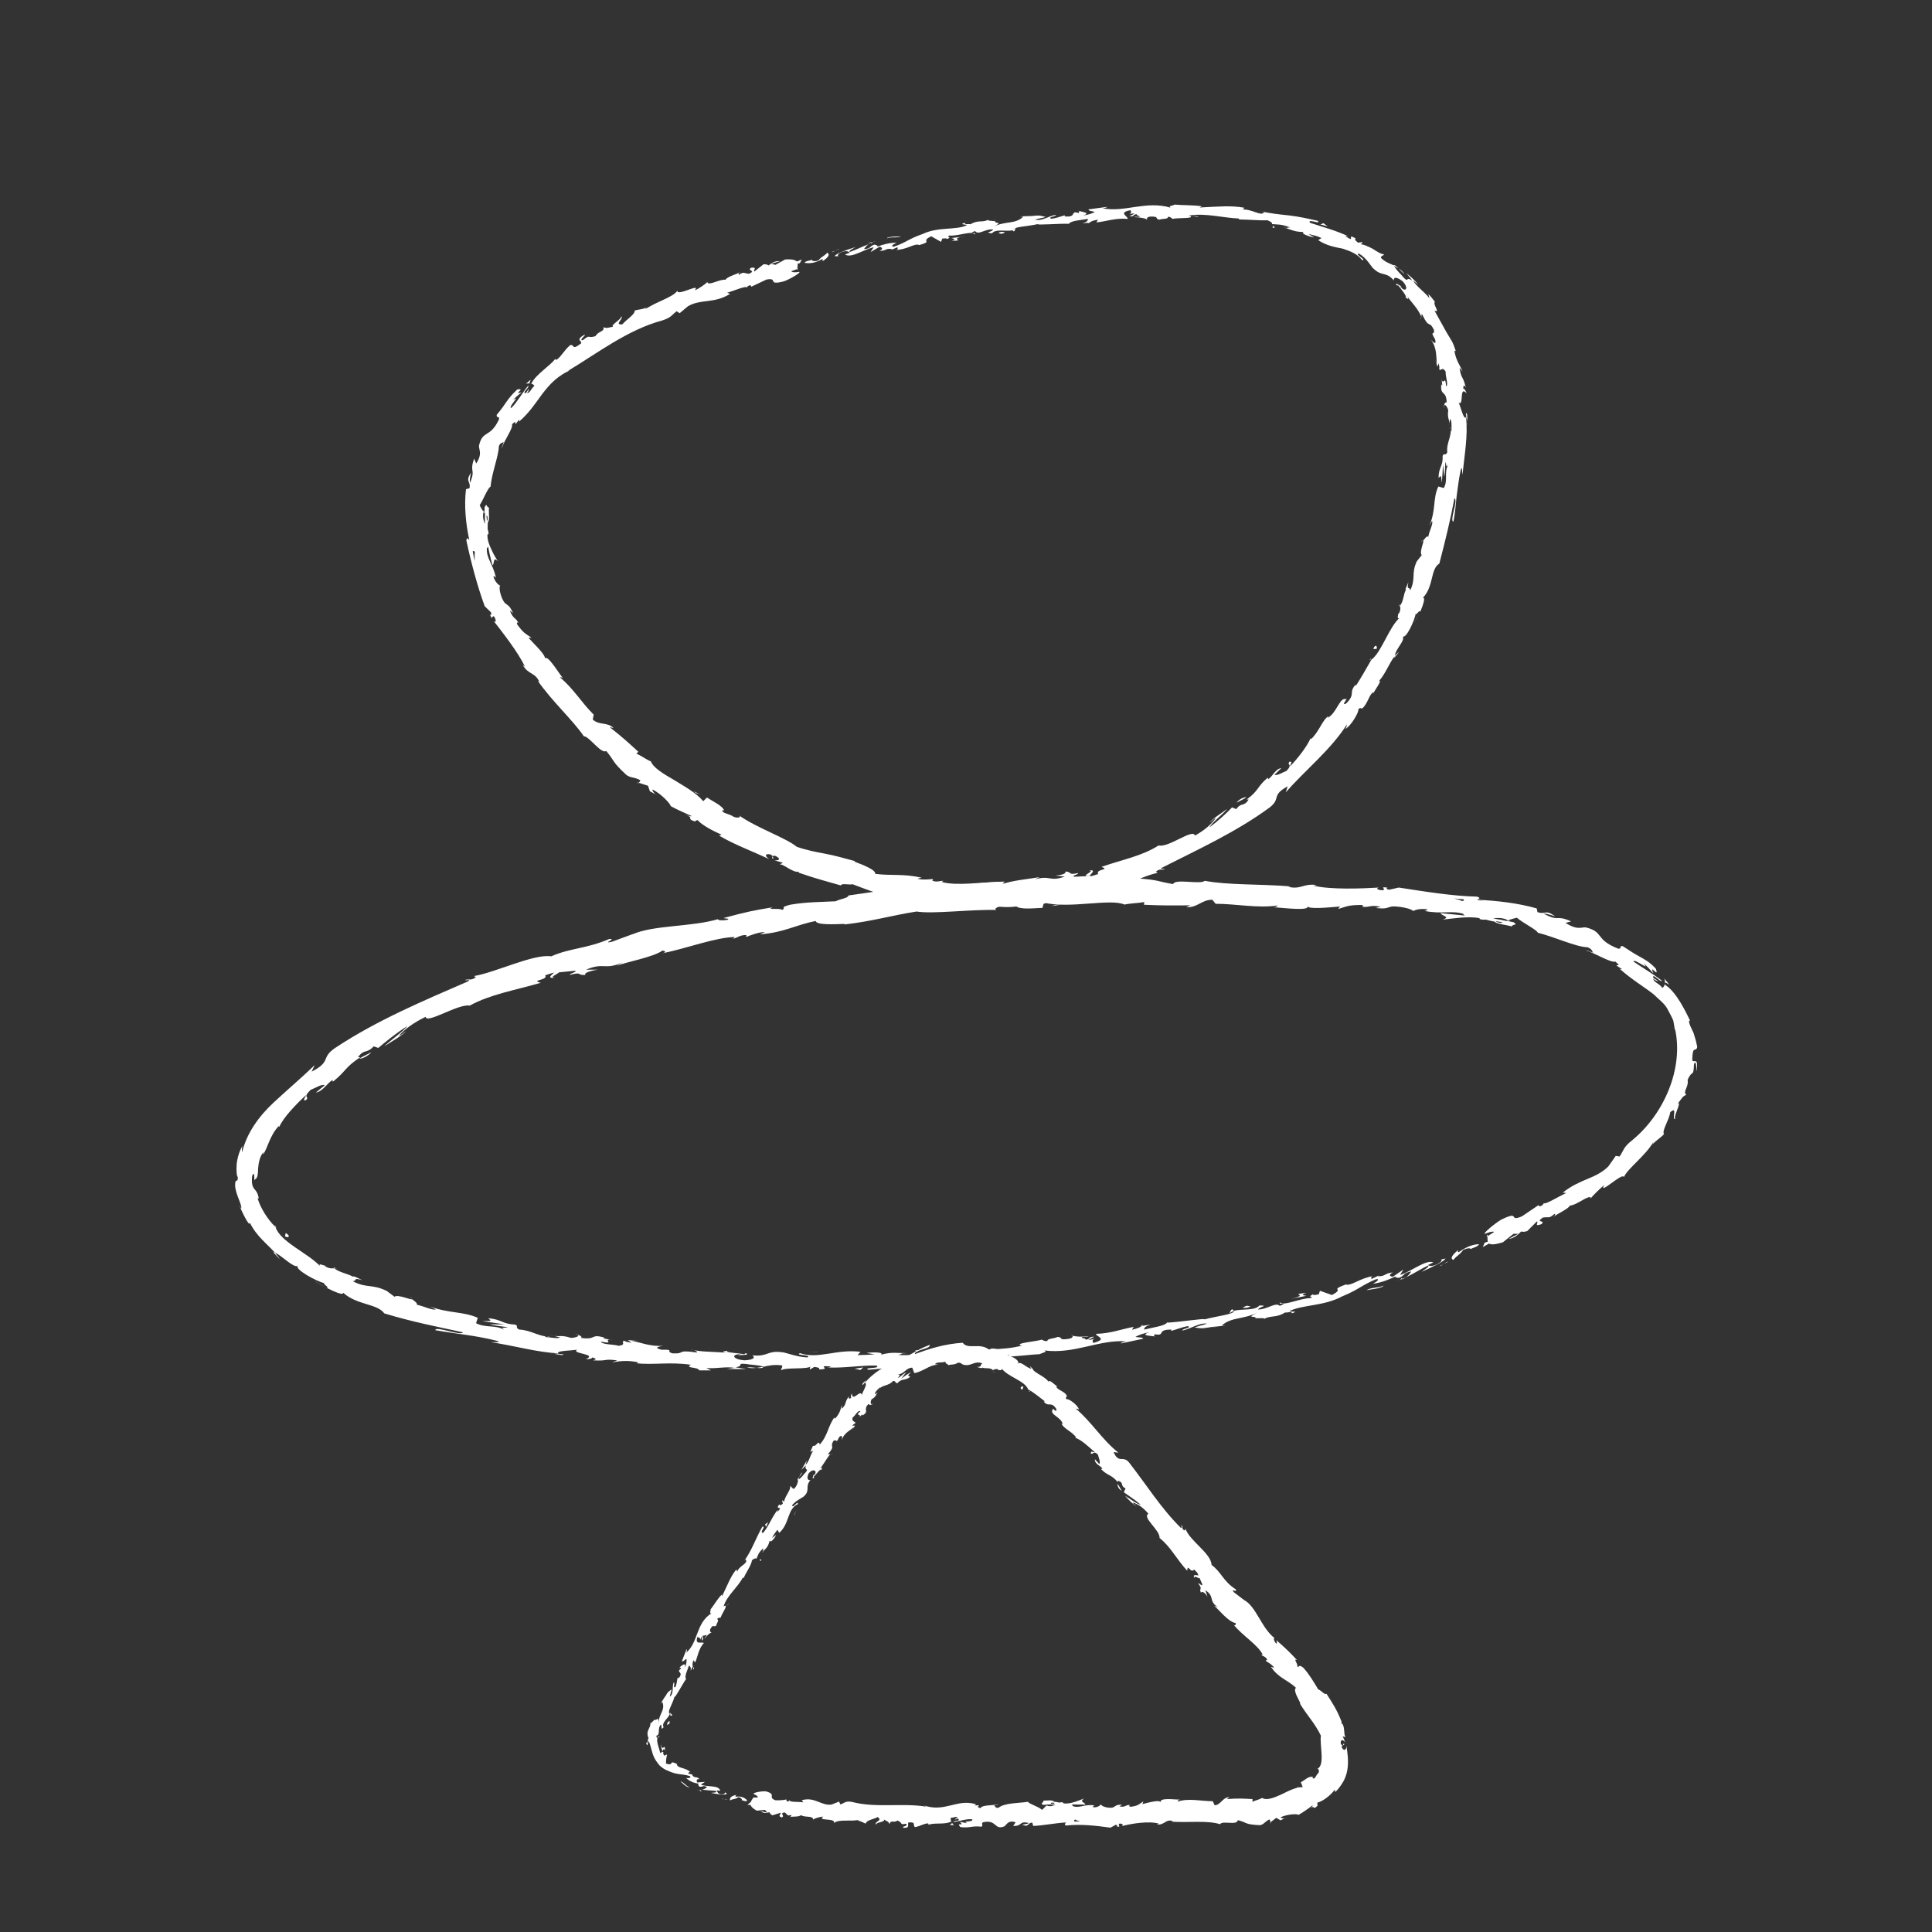 <?xml version="1.0" encoding="UTF-8"?><svg id="WHITE" xmlns="http://www.w3.org/2000/svg" viewBox="0 0 100 100"><rect x="0" y="0" width="100" height="100" fill="#333333" stroke="none"/><defs><style>.cls-1{fill:#fff;stroke-width:0px;}</style></defs><path class="cls-1" d="m38.9,93.44c.06-.03.06-.13-.07-.15l-.14.13h.21Z"/><path class="cls-1" d="m38.12,92.9c-.17.03-.39.12-.33.29.2-.11.22-.03.43-.17.14.02.21.12.17.17.06-.03.19.09.29.01-.13-.17-.35-.24-.6-.2-.04-.05.02-.08.04-.1Z"/><path class="cls-1" d="m37.6,83.13l-.06.06s.04-.04.06-.06Z"/><path class="cls-1" d="m42.17,76.32c-.03.05-.03.09-.02.1.02-.05.04-.1.02-.1Z"/><path class="cls-1" d="m43.08,75.26s-.04.04-.05.06c.03-.02.05-.04.05-.06Z"/><path class="cls-1" d="m37.6,83.13l.16-.16s-.1.07-.16.16Z"/><path class="cls-1" d="m36.23,92.71s.09.01.13,0c-.04,0-.08-.02-.11-.03l-.02.02Z"/><path class="cls-1" d="m35.91,86.29l-.03.06s.02.05.04.08v-.14Z"/><path class="cls-1" d="m34.79,88.81c.03-.05-.09-.13-.13-.18.04.06.04.11.03.16.02.01.06.02.1.01Z"/><path class="cls-1" d="m35.87,91.94h.08s-.05,0-.08,0Z"/><path class="cls-1" d="m36.86,84.58s.04,0,.06,0c-.02,0-.03,0-.06,0Z"/><path class="cls-1" d="m42.13,94.27s0-.02,0-.02c-.02.01-.02.02,0,.02Z"/><path class="cls-1" d="m39.01,93.09h.05s.02-.04.03-.07l-.08.07Z"/><path class="cls-1" d="m44.69,73.36s0,0,0,0c-.03.06,0,.03,0,0Z"/><path class="cls-1" d="m61.83,81.7c-.08-.28.41.22.25-.17-.02.06-.41-.13-.25.17Z"/><path class="cls-1" d="m36.17,92.67l-.11-.04s.08.04.11.04Z"/><path class="cls-1" d="m62.08,81.53h0s-.02-.04-.02-.04c0,.02.01.03.02.04Z"/><path class="cls-1" d="m49.27,70.82s-.03-.04-.06-.06c0,.01.02.03.06.06Z"/><path class="cls-1" d="m45.51,72.15s.06-.04.09-.05c-.04.01-.07.04-.09.05Z"/><path class="cls-1" d="m51.35,70.97s.06.06.14.07l-.02-.02s-.07,0-.12-.04Z"/><polygon class="cls-1" points="53.32 72.06 53.3 72.01 53.24 71.98 53.32 72.06"/><path class="cls-1" d="m49.38,94.47c-.05-.04-.08-.08-.11-.13.04.1-.32.13.11.13Z"/><path class="cls-1" d="m36.26,92.64s-.05.04-.09.03l.08.02s.02-.03.01-.05Z"/><path class="cls-1" d="m51.83,69.96l.37.18c-.1-.06-.24-.12-.37-.18Z"/><path class="cls-1" d="m66.6,94.08l-.08.04s.07-.02.08-.04Z"/><path class="cls-1" d="m53.29,70.69c.04.08.08.15.14.21.02,0,.04,0,.06,0-.06-.07-.12-.14-.2-.2Z"/><path class="cls-1" d="m49.27,94.34h0s0,0,0,0Z"/><path class="cls-1" d="m46.77,94.61c.36.01.18-.18.25-.28.43-.04.2.14.34.24.27-.04.48-.2.68-.19.01.03.05.04,0,.08.29-.14.84,0,1.18-.17.02.02.04.03.04.05-.05-.09-.06-.19-.05-.25.16,0,.3-.11.36.01-.1,0-.11.04-.15.08l.17-.05c.15.18-.23.06-.23.18.33-.05.72-.19.97-.14.05.17-.59.05-.26.2l-.39-.07c.3.27-.24-.02.03.27.52.06.58-.08,1.09-.02.12-.09-.04-.14.08-.23.73-.16.57.43,1.11.21.14-.11.19-.33.58-.21l-.13.19c.5.02.29-.28.81-.15-.09.08-.39.06-.32.09.34.15.24-.11.5-.11l.05.17c.53-.02,1.12-.15,1.7-.18-.03.05-.13.1,0,.16.74-.09,1.58.01,2.3.11l.27-.15c.06,0,.12.07.05.09.28.05.01-.09.15-.15.16-.01.21.08.11.13.49-.13,1.4-.28,1.92-.13l-.1.04c.4.06.45-.3.83-.17l-.07.03c.88.06,1.84-.08,2.51.13.13-.21.87.09.92-.21.51.13.32.22,1.13.26.21-.01.29-.22.52-.3l.04.15c.1-.08.2-.15.3-.23l.22.13.22-.11c-.09.02-.21,0-.21-.05.33-.16.87-.19.92-.12.26-.15.5-.32.73-.5.01.06-.11.15-.19.24.34-.37.16.11.47-.25-.07,0-.02-.09-.03-.13.23-.04.66-.34.9-.67l.02.13c.13-.13.26-.28.37-.47.12-.17.23-.47.26-.69.07-.46.01-.85-.05-1.23,0,.28-.2.24-.25.03l.15-.12c-.12-.12-.02.23-.19-.02-.04-.26.14-.22.23-.07l-.13-.32s.09.04.15.04c-.13-.11,0-.61-.24-.74l.04-.03c-.27-.69-.47-.96-.79-1.47-.12.06-.23-.15-.43-.23-.24-.39-.44-.75-.77-1.12-.28-.21-.16,0-.32-.06.08-.1-.25-.46,0-.33-.4-.42-.51-.54-1.07-1.03.01.09.05.18-.01.17-.1-.09-.16-.26-.1-.29l.03.02c-.69-.5-.97-1.67-1.61-1.99l.03.02-.55-.42c-.19-.25.2.08.1-.15-.65-.41-.74-.89-1.25-1.26-.02-.6-1.12-1.23-1.35-1.87l-.04.09c-.17-.07-.09-.18-.16-.29-.04.06.06.19-.05.14-.99-.97-1.78-2.23-2.66-3.36-.32-.41-.54.08-.81-.55l.25.03c-.84-.66-1.41-1.62-2.21-2.28.07.02.11-.01.17.06-.04-.24-.57-.61-.64-.54-.11-.13.04-.09,0-.2-.1-.22-.51-.29-.53-.46,0-.03.07.01.11.03-.15-.06-.52-.47-.5-.27-.26-.33-.66-.41-.87-.68-.25,0-.57-.42-.73-.27.07-.09-.07-.23-.26-.33-.2-.09-.45-.16-.59-.16.11-.03-.19-.15-.06-.2-.28-.11-.58-.13-.55,0-.48-.44-1.13,0-1.4-.39-.93.06-1.74.31-2.47.59-.05-.23.84-.26.76-.48-.75.28-1.08.6-1.76.9-.18.07.05-.14.09-.21-.62.44-1.27.74-1.68,1.28-.01-.02.03-.08.06-.14-.09.09-.25.18-.17.25l.08-.11c.25-.02-.17.57-.13.64-.06-.37-.49.4-.52-.1-.04.08-.08.19-.02.22-.1.08-.16.08-.13-.07-.27.38-.08.33-.35.64-.04-.03,0-.11-.02-.18-.06.22-.11.45-.35.7-.01-.03-.07-.03,0-.11-.37.48-.36.97-.79,1.45-.07-.28-.18.14-.35.06l-.14.32.15-.06c-.17.25-.2.55-.39.73l.06-.23-.28.49.23-.23c-.09.31.21.11-.05.41.03-.08-.17.25-.34.32h0c-.03.16-.06.32-.22.48-.08.02-.15-.15-.2-.14.05.21-.35.61-.31.86,0-.07-.08-.13-.11-.12l.04.17c-.11.09-.14.1-.19.04-.25.34.27.02-.09.38.01-.04-.01-.03.02-.11-.32.39-.46.85-.76,1.2-.23.01.18-.36-.04-.32-.33.57-.56,1.27-.95,1.78l.08-.09c.18.22-.37.33-.44.67.03-.08-.07-.17-.05-.13-.28.34-.44.78-.73,1.38v-.1c-.21.18-.41.55-.59.77.01.1-.08.23.05.2-.82.51-.68,1.51-1.31,2.04.04-.08.05-.22.01-.16l-.24.61c.13,0,.1-.05.24-.13.02.1,0,.29-.08.44.06-.3-.17-.08-.28,0,.04,0,.06.05.09.06-.33.22.18.15-.14.51l-.04-.05c-.05.17-.04.35-.13.51-.15.02.02-.19-.08-.25-.1.24.02.58-.2.74.01-.12.08-.26.09-.38-.25.17-.23.22-.33.38v-.02s-.24.38-.24.38l.09-.09c.18.44-.21.64-.19,1.13-.02-.48-.08-.12-.21-.21-.09.07-.2.23-.22.17.04.28-.27.38-.09.79-.06.02,0,.28-.13.23.11.35.06-.1.14-.07.12.25.14.54.28.84.07.14.17.28.28.41.12.11.26.21.42.27.52.24.68.14,1.15.28.11.14-.2.1-.2.1.21.18.4.26.66.29-.06.02-.03.07.02.15.19.06.19-.11.41.04-.06.04-.15.1-.26.12.24.04.49.04.74.07.04.1-.18.08-.28.1.28.05.71.15.83.04l-.15-.1c.1.02.02.13-.06.13-.26.03-.31-.15-.31-.2l.17.02c-.08-.32-.68-.17-1-.32l.21-.14-.4.03c-.05-.08-.05-.2.12-.17-.19-.19-.23-.01-.38-.21-.01-.03,0-.03.02-.03l-.24-.05c.06-.02.03-.15.15-.06-.32-.29-.68-.19-.73-.42h.04c-.52-.27-.13.12-.6-.04,0-.16.02-.32.06-.47l-.15.06s-.1-.15-.03-.16c-.19-.13-.04.07-.18.01-.06-.29-.3-.77-.03-.83-.11-.11-.11.27-.17-.05.24-.05.03-.36.24-.58.08.14-.04.32.14.14-.14-.24.27-.47.32-.7-.16-.08.14-.49.24-.87.05.05.39-.63.6-.92l.02.02c-.14-.14.05-.46.13-.72.09.06.11.12.09.27l.11-.23c-.03-.08-.02-.16.03-.32l.09.12c.14-.3.16-.68.45-1.01-.1-.08-.48.13-.33-.31.07.02.18.06.15.18.01-.04.02-.15.08-.21v.22c.15-.15-.02-.14.06-.27.08.05.12-.07.18,0-.01.04-.1.1-.1.17.1-.15.26-.3.36-.32-.06-.02-.11-.07-.06-.19.17-.29.16-.04.31-.18-.01-.1.17-.25.04-.33.06-.08.12-.06.18-.07.04-.18.43-.7.19-.61l-.03.03v-.03s0,0,0,0h0c.19-.56.73-.96.99-1.47l.04.03c.14-.32.39-.65.43-.91.06-.08.21-.15.23-.08.11-.24.08-.29.36-.56-.07.27.11-.03-.09.26.22-.26.33-.28.42-.66.04.17.27-.13.33-.28l-.21.15c.08-.16.18-.29.28-.42l.09.16c.55-.47.4-1.23.97-1.49,0-.22-.27.27-.3.06.19-.25.57-.4.63-.48.32-.31.02-.48.32-.82-.08.02-.24-.03-.1-.34.19-.25.42-.19.35,0-.04.07-.07.09-.09.07-.04.1-.09.23.03.16l-.03-.07c.14-.1.37-.47.4-.33.09-.23-.02-.14-.15,0,.29-.29.35-.53.63-.85-.06.04-.15.05-.12,0,.4-.47.06-.29.26-.66.2-.15.13.19.3-.2.19-.18.16.04.14.16.11-.4.47-.52.61-.68l-.08.18c.05-.11.1-.18.16-.26h-.16c.09-.06.14-.14.18-.11.01-.14-.21-.05-.15-.31.14-.08.26-.39.41-.33-.36.32.15.07-.1.38.04-.07.1-.14.19-.21.02,0,.01.03,0,.06.41-.23,0-.28.33-.61.02.1.2.05.24-.02-.14.12-.17-.05-.09-.21.27-.15.21-.26.33-.36l-.16.1c0-.1.1-.21.26-.36.06.04-.13.15-.05.13.1-.26.52-.19.73-.46.16-.02.1.13.23.11.25-.27.38-.1.67-.33-.15-.07-.16-.03.04-.24-.18.1-.35.21-.52.35.09-.11.17-.24.27-.34-.18.08-.32.26-.43.29.12-.18.12-.15-.01-.19.31.02.42-.34.75-.34l.1.28c.22-.03.39-.13.58-.22.19-.1.4-.22.69-.21l-.19-.03c.06-.13.35-.06.53-.13,0,.1.11.12.19.19-.01-.07.41.01.47-.19.08.04.17.09.25.15.44.13.57-.23,1.01-.06-.16.07.02.19-.29.18.14.04.26.1.29.03.06.08.44-.02.54.14.07-.02.13-.1.29-.03,0,.03-.02.04-.02.04.02-.04.28.04.18-.11.31.45,1.2.63,1.38,1.1.3.15.61.43.86.61-.03,0-.03.04-.07,0,.26.34.39-.03.66.39.06.29-.24-.13-.18.03-.19.28.44.38.52.77l-.07-.05c.09.27.5.39.76.72,0,0-.03,0-.04.03.31.1.71.48,1.01.75-.18-.01-.17-.09-.22.05.13.12.12-.18.38.07.02.13.15.37.07.49l-.23-.25c-.02.25.29.33.39.48l-.07.03c.36.37.51.25.87.68v-.08c.35.1.09.26.4.4l-.09.2c.17.12.61.41.88.65-.25-.06-.58-.33-.82-.47.13.15.46.5.6.52-.07-.05-.17-.09-.2-.17.28.08.55.27.81.58-.34.2.61.84.58,1.26.57.44.87,1.09,1.43,1.69.03-.41.16.17.36-.06.14.13.19.19.18.21l.24.55c.02.16-.17-.09-.21-.04.26.33.02.22.14.48.05-.11.22,0,.34.21l-.11-.34c.51.33.14.55.65.88l-.2-.08c.24.19.73.84,1.12.9,0,.06,0,.17-.11.08.45.57,1.26,1.04,1.51,1.56h-.09c.11.09.26.09.32.27-.03.01-.09,0-.06.06.07.04.34.19.42.35l-.17-.06c.39.59.87.68,1.3,1.09-.17.14.15.6.23.81h-.03c.37.62.78,1.02,1.09,1.67-.08.46.24,1.55-.2,1.72.08-.04.13.11.07.21-.12.08-.19.41-.31.24l.04-.03c-.22-.08-.41.15-.64.27l.1.25c-.39,0-.77.22-1.15.4-.38.17-.74.3-.95.16-.15.09-.35.12-.5.2v-.14c-.41-.02-.73-.05-1.33,0l.13-.1c-.35,0-.44.41-.76.42l-.1-.21c-.61,0-1.23-.17-1.82.02,0-.03.03-.09.13-.1-.29,0-1.11-.13-1,.16,0-.19-.63-.01-.95.07l.05-.14c-.28.18-.28.23-.67.28-.09-.02-.08-.11.04-.08-.31-.07-.24.13-.61.06l.14-.09c-.31,0-.29.04-.46.14-.2.06-.6-.03-.64-.16-.04.08-.21.18-.4.15-.03-.05.04-.08.08-.09-.53-.09-.78.17-1.14.03,0-.05-.03-.07-.06-.08.42,0,.75,0,.72.02,0-.13-.34-.15-.07-.33-.27.1-.73.31-1.06.25-.02-.01-.03-.02-.04-.04h.03c-.08-.03-.14-.01-.21,0-.1-.02-.17-.04-.27-.04-.04-.11-.39-.06-.55-.06.01.14-.21.12,0,.23-.03-.01.03-.02.14-.02.03,0,.05,0,.07-.01h-.01c.11,0,.25,0,.42,0-.13.07-.27.13-.46.05-.09.09-.18.18-.23.23-.23-.2-.67-.3-.73-.42-.51.08-1.21.05-1.53.31-.15.03-.17-.08-.22-.12.08-.03.18-.02.23-.06-.29.07-.86.02-.94.2-.37-.09.21-.17-.3-.14l.07-.06c-.99-.31-1.62.45-2.72.05.08.03.11.04.13.07-1.25-.2-2.59.08-3.82-.24-.35-.07-.39.05-.61.13l-.07-.15-.38.15c-.53.09-.88-.42-1.55-.22l.08.11c-.23-.04-.75,0-.7-.11-.03.02-.09.1-.17.04v-.08c-.2.04-.39.05-.58.04-.42-.16.1-.3-.49-.46-.22-.02-.7.07-.63.14.09.03.23.11.21.18h-.23c-.1.2-.36.38.18.68l.43-.04.11.14-.34-.08c.17.15.31.09.46.06.02.07.07.12.15.16l.42-.13c.04.1-.19.16.07.24.18-.09-.15-.22.14-.26.18.12.12.2.34.13.03.06-.02.1-.11.12.2-.06.51,0,.62-.11.18.14.65.01.62.23.06-.05.35-.15.53-.15-.34.24.66.05.56.33.25-.22.87-.06,1.3-.17-.02.02-.07.05-.11.04.24.03.3.11.45.16.04-.19.41-.22.62-.34.28.2-.19.22-.1.41,0-.16.51-.14.42-.28.22.13.19.06.3.23.05-.24.21-.03.4-.18.32.13.08.23.43.17.17.08-.15.16-.15.16Zm8.44-.33h0c-.07,0-.13,0-.17.01.04,0,.09,0,.17-.01Zm.71,0c-.09,0-.19,0-.31,0-.03-.05,0-.1.07-.1-.04.03.13.06.23.1Zm-1.5-.97c.11-.02.15,0,.16.04-.05,0-.11.01-.2.02v.02s0-.05.03-.07Z"/><path class="cls-1" d="m54.21,93.49s-.03,0-.05.01c.02.01.05.02.07.03l.04-.04h-.06Z"/><path class="cls-1" d="m37.53,83.2h.01s-.02,0-.03,0c.01,0,.02,0,.02,0Z"/><polygon class="cls-1" points="65.79 94.36 65.78 94.33 65.72 94.37 65.79 94.36"/><path class="cls-1" d="m35.18,86.35s-.03,0-.05.03c0,0,.03-.01.05-.03Z"/><path class="cls-1" d="m34.44,87.87l-.14.2c.07-.08.11-.15.14-.2Z"/><path class="cls-1" d="m33.85,89.02s.03.04.04.05h0s-.05-.05-.05-.05Z"/><path class="cls-1" d="m44.83,71.49s.03-.03.03-.04c.07-.1.02-.04-.03.04Z"/><path class="cls-1" d="m41.32,76.64c.01-.07.03-.14.05-.2-.07.09-.12.15-.05.2Z"/><polygon class="cls-1" points="51.79 69.94 51.78 69.95 51.83 69.96 51.79 69.94"/><path class="cls-1" d="m41.53,76.2c-.08.08-.13.16-.16.24.06-.07.13-.15.16-.24Z"/><path class="cls-1" d="m37.35,93.11l.06.02s0-.02.01-.02h-.07Z"/><path class="cls-1" d="m37.42,93.11h.07s-.06-.01-.07,0Z"/><path class="cls-1" d="m37.64,93.12h-.15s.11.03.15,0Z"/><path class="cls-1" d="m35.72,92.44l-.04.04s.03-.02.04-.04Z"/><path class="cls-1" d="m35.22,92.21c.11.08.24.25.42.3l.03-.03c-.11.03-.31-.28-.46-.27Z"/><path class="cls-1" d="m34.21,90.29c0,.12.03.24.09.36.02-.09.05-.18.13-.05-.03-.45-.12.15-.22-.31Z"/><path class="cls-1" d="m34.55,89.17c-.07.22.07.03.1.05.02-.16.02-.19-.1-.05Z"/><path class="cls-1" d="m39.29,80.71l.09.09c.08-.16-.04-.03-.09-.09Z"/><polygon class="cls-1" points="39.76 78.79 39.6 78.9 39.65 79.03 39.76 78.79"/><polygon class="cls-1" points="41.12 78.37 41.1 78.45 41.22 78.17 41.12 78.37"/><path class="cls-1" d="m52.92,71.93l.05-.16c-.11-.04-.23.09-.05.16Z"/><path class="cls-1" d="m57.84,76.82c0,.11.08.29.22.33-.1-.13-.15-.29-.22-.33Z"/><path class="cls-1" d="m67.15,92.57l.09-.11c-.06.05-.13.1-.19.15l.11-.04Z"/><path class="cls-1" d="m77.08,64.36c.06-.07-.02-.14-.24-.03l-.09.22.33-.19Z"/><path class="cls-1" d="m75.48,64.7c-.23.18-.48.44-.25.51.2-.25.29-.22.5-.51.22-.11.41-.11.39-.04.06-.07.36-.11.44-.26-.34,0-.7.16-1.05.41-.1,0-.03-.07-.03-.11Z"/><path class="cls-1" d="m52.67,69.64h.15s-.09,0-.15,0Z"/><path class="cls-1" d="m38.22,70.17c.11,0,.16-.01.16-.03-.1,0-.19.01-.16.03Z"/><path class="cls-1" d="m35.77,69.86c.05,0,.1.01.14.02-.05-.02-.11-.03-.14-.02Z"/><path class="cls-1" d="m52.67,69.64h-.39s.2,0,.39,0Z"/><path class="cls-1" d="m72.58,66.22c.07-.03.13-.07.19-.11l-.18.08v.03Z"/><path class="cls-1" d="m58.98,68.66l.12-.02s.06-.05.09-.08l-.2.1Z"/><path class="cls-1" d="m63.79,67.77c-.11.02-.12.16-.15.23.05-.07.12-.11.22-.14,0-.03-.02-.05-.07-.09Z"/><path class="cls-1" d="m71.35,66.03l.12-.06s-.09.04-.12.06Z"/><path class="cls-1" d="m55.51,69.13s-.03-.04-.05-.04c0,.02.02.03.05.04Z"/><path class="cls-1" d="m82.36,62.02s-.01-.01-.01-.02c-.02.03-.02.04.01.02Z"/><path class="cls-1" d="m76.94,64.02l.07-.04s0-.06-.02-.08l-.05.12Z"/><path class="cls-1" d="m31.31,69.25s.01,0,.02,0c.12,0,.05,0-.02,0Z"/><path class="cls-1" d="m28.73,50.6c-.49,0,.69-.37-.03-.31.08.04-.56.39.03.31Z"/><path class="cls-1" d="m72.45,66.24l-.19.07c.09-.03.15-.05.19-.07Z"/><path class="cls-1" d="m28.7,50.29h0s-.07,0-.07,0c.03,0,.05,0,.07,0Z"/><path class="cls-1" d="m21.23,67.12s.04.06.08.09c0-.02-.02-.04-.08-.09Z"/><path class="cls-1" d="m28.66,69.13l-.19-.05c.07.03.13.04.19.05Z"/><path class="cls-1" d="m17.51,65.73c-.09-.06-.11-.09-.24-.14,0,.01.02.02.03.04.05,0,.12.03.21.1Z"/><path class="cls-1" d="m14.22,63.41l.02.07s.06.06.09.09c-.04-.05-.07-.11-.11-.16Z"/><path class="cls-1" d="m86.13,50.64c.05.09.05.18.05.24.02-.12.49.38-.05-.24Z"/><path class="cls-1" d="m72.55,66.15s-.04.07-.1.1l.13-.05s0-.04-.03-.05Z"/><path class="cls-1" d="m16.84,66.63l-.59-.35c.16.11.38.23.59.35Z"/><path class="cls-1" d="m56.55,45.59l.15-.02c-.06,0-.11,0-.15.02Z"/><path class="cls-1" d="m14.48,65.18c-.07-.12-.16-.23-.25-.34-.03-.01-.06-.03-.09-.03l.34.37Z"/><path class="cls-1" d="m86.18,50.89h0s0,0,0,0Z"/><path class="cls-1" d="m87.82,55.41c.09-.73-.14-.37-.23-.53.02-.84.17-.38.26-.68-.05-.28-.12-.51-.19-.73-.09-.21-.2-.39-.24-.58.02-.04,0-.12.07-.04-.25-.51-.73-1.52-1.3-1.87-.02-.05-.02-.08-.02-.09,0,.14-.07.21-.13.24-.18-.25-.47-.3-.46-.47.13.12.18.1.27.13l-.27-.17c-.09-.31.36.24.45.15-.5-.39-1.11-.74-1.48-1,.01-.2.94.56.51.09.2.14.35.35.52.52-.25-.58.33.32.12-.25-.35-.37-.6-.48-.84-.62-.24-.13-.48-.28-.87-.54-.23-.02,0,.16-.24.13-1.22-.48-.71-.87-1.68-1.1-.28,0-.45.14-1.04-.23l.29-.08c-.83-.37-.58.05-1.42-.4.19-.02.69.19.57.12-.52-.36-.45-.05-.89-.2l-.04-.19c-.93-.27-2.03-.4-3.09-.45.06-.05.25-.08,0-.16-1.32-.03-2.79-.28-4.05-.47l-.49.11c-.11,0-.2-.08-.08-.1-.49-.09-.03.09-.27.13-.28-.01-.36-.11-.18-.14-.88.05-2.5.12-3.4-.1l.18-.03c-.71-.1-.82.25-1.48.09l.13-.02c-1.55-.13-3.27-.06-4.45-.29-.23.21-1.54-.13-1.64.17-.89-.15-.63-.2-1.88-.3-.33-.01-.5.18-.91.22v-.15s-.57.17-.57.17l-.3-.18-.39.05c.15,0,.33.06.31.11-.6.08-1.48-.07-1.49-.15-.48.05-.95.11-1.43.18.03-.06.27-.1.46-.14-.76.19-.14-.16-.84.02.1.03-.05.09-.06.13-.35-.08-1.15-.04-1.73.02l.11-.11c-1.06.02-2.23.2-3.42.27.43.02.35.21,0,.25l-.15-.15c-.22.12.37.04-.08.19-.44.02-.31-.16-.06-.23l-.53.11s.09-.08.12-.15c-.21.12-.95-.07-1.25.13l-.04-.05c-1.19.11-1.72.22-2.68.35,0,.14-.38.16-.66.3-.71.04-1.51.03-2.36.18-.59.16-.16.14-.41.27-.06-.12-.91.02-.48-.14-1.02.17-1.3.22-2.56.56.15.03.31.02.24.08-.23.06-.54.04-.52-.02l.06-.02c-1.41.43-3.39.31-4.48.8l.06-.03-1.14.42c-.55.11.3-.17-.12-.15-1.22.52-2.01.46-3.01.9-.9-.14-2.84.82-3.99,1.02l.09.06c-.24.19-.35.08-.56.14.05.05.33-.04.17.07-2.28.99-4.74,2.02-6.89,3.45-.78.53-.16.68-1.22,1.23l.16-.34c-.69.66-1.42,1.28-2.13,1.94-.74.69-1.39,1.56-1.63,2.58,0-.13-.04-.15.03-.34-.14.18-.27.58-.31.94-.03.36.01.67.06.67,0,.33-.09.08-.13.28-.08.48.34,1.09.31,1.34,0,.05-.08-.11-.11-.18.1.29.56,1.23.55.92.34.71.92,1.12,1.3,1.56.37.15.97.81,1.18.68-.17.17.95.8,1.39.9-.16,0,.3.24.11.24.45.23.88.4.85.25.72.65,1.77.56,2.13,1.07,1.44.44,2.79.7,4.07.98-.1.21-1.42-.35-1.43-.11,1.25.22,1.98.25,3.19.55.31.1-.2.06-.31.07,1.24.19,2.37.52,3.49.58,0,.02-.13.02-.24.02.22.03.5.12.49.02h-.22c-.32-.21.91-.17.96-.25-.41.24,1.08.22.44.51.15,0,.33-.02.31-.09.21.05.27.1.05.15.79.05.52-.09,1.23,0,0,.05-.15.05-.23.1.37-.05.74-.12,1.33,0-.04.03.03.07-.15.05,1.03.1,1.77-.08,2.89.08-.35.19.38.1.43.29h.61s-.24-.12-.24-.12c.53.04,1.01-.09,1.46-.01l-.4.06h1s-.56-.09-.56-.09c.54-.08-.05-.24.66-.16-.14.01.53.03.81.13h0c.26-.06.54-.12.93-.07.1.06-.08.21-.02.25.26-.16,1.25-.02,1.57-.2-.11.04-.11.14-.08.16l.22-.13c.25.04.28.05.24.13.74,0-.24-.23.64-.15-.07.01-.04.03-.18.05.89.04,1.7-.12,2.52-.1.25.18-.71.08-.43.22,1.17-.08,2.41-.34,3.54-.38h-.21c.14-.28.85.07,1.41-.11-.14.03-.17.16-.14.13.78-.03,1.58-.19,2.73-.41l-.14.08c.46.01,1.2-.1,1.69-.12.14-.08.42-.11.24-.19,1.56.2,2.85-.58,4.23-.47-.16.02-.37.12-.24.1l1.13-.24c-.11-.1-.16-.04-.41-.09.13-.09.44-.2.72-.24-.5.16.03.18.26.21-.04-.03.03-.08,0-.11.63.11.06-.25.89-.24l-.03.07c.3-.08.56-.2.89-.25.16.11-.31.12-.31.23.46-.09.86-.41,1.29-.36-.19.07-.47.13-.65.2.48.08.52.02.86-.02h-.03s.79-.08.79-.08h-.21c.5-.46,1.15-.3,1.87-.69-.7.37-.1.15-.12.31.21,0,.51-.02.44.04.33-.2.63-.04,1.09-.34.03.04.39-.09.34.05.46-.15-.13-.05-.11-.12.68-.34,1.75-.24,2.72-.76.86-.35.97-.56,1.76-.89.3-.02-.17.24-.17.24.46-.07.79-.2,1.19-.39-.07.07.03.07.17.08.33-.13.16-.25.63-.33-.06.08-.12.19-.27.3.38-.18.73-.41,1.12-.6.14.04-.2.21-.32.32.44-.2,1.15-.51,1.24-.69l-.31.07c.16-.07.13.07.01.14-.35.25-.58.17-.61.13l.28-.14c-.39-.16-1.13.47-1.72.65l.17-.28-.54.37c-.14,0-.27-.09,0-.22-.45.04-.35.19-.74.2-.05,0-.03-.02,0-.04l-.39.19c.07-.07-.11-.12.15-.17-.77.12-1.14.52-1.46.45l.06-.03c-1.01.37-.05.18-.78.57l-.62-.22-.06.18c-.11.03-.32.07-.3,0-.37.21.08.05-.12.2-.55,0-1.4.43-1.58.22-.16.16.51-.04-.02.18-.22-.21-.63.19-1.13.19.12-.17.58-.2.08-.21-.24.29-.93.16-1.32.28.02.18-.85.26-1.52.44.03-.07-1.29.14-1.93.17v-.03c-.08.2-.73.27-1.2.39,0-.11.08-.17.33-.26l-.44.07c-.1.07-.23.13-.52.2l.09-.15c-.59.1-1.17.34-1.95.36-.03.13.66.26-.14.47-.04-.06-.09-.18.12-.24-.07.02-.24.09-.38.08l.31-.16c-.36,0-.17.13-.45.15,0-.1-.22-.04-.19-.13.07-.02.25.01.35-.04-.32.03-.7.02-.84-.04.03.05.02.13-.21.17-.59.08-.22-.09-.57-.1-.14.09-.52.07-.52.21-.17.02-.21-.04-.29-.07-.3.1-1.44.18-1.07.3h.08s-.03,0-.05.01h0s0,0,0,0c-1,.27-2.11.14-3.11.29v-.05c-.6.12-1.34.14-1.76.28-.18.01-.43-.06-.35-.13-.46.07-.51.13-1.17.09.46-.11-.16-.06.47-.09-.6,0-.74-.08-1.37.08.21-.14-.46-.14-.74-.09l.42.07c-.32.03-.6.03-.88.04l.15-.17c-1.22-.16-2.2.4-3.13.07-.32.12.66.08.38.22-.56-.02-1.15-.27-1.32-.27-.77-.1-.72.25-1.53.16.1.06.2.23-.41.26-.56-.04-.68-.27-.33-.31.13,0,.2.02.19.04.18-.01.42-.03.2-.1l-.07.06c-.28-.07-1.05-.09-.86-.18-.43.04-.19.09.13.13-.72-.11-1.13-.04-1.86-.16.12.04.22.12.1.11-1.08-.15-.49.08-1.22.05-.41-.12.17-.2-.58-.19-.45-.11-.08-.17.1-.2-.68.05-1.25-.2-1.63-.26h.36c-.21,0-.39-.02-.56-.04l.19.14c-.21-.04-.38-.06-.37-.11-.22.06.14.21-.3.27-.27-.09-.85-.05-.92-.22.86.17-.07-.17.66-.09-.14,0-.32-.03-.52-.07-.03-.02.03-.03.09-.03-.81-.25-.4.12-1.26,0,.12-.07-.17-.19-.32-.19.35.05.14.17-.19.19-.54-.17-.6-.05-.89-.11l.32.09c-.13.07-.4,0-.79-.03-.02-.07.36.01.22-.04-.45.07-.93-.32-1.54-.34-.26-.12,0-.17-.22-.26-.68-.03-.68-.27-1.39-.33.17.16.21.14-.3.15l1.15.17h-.77c.34.09.74.1.94.16-.37.02-.33,0-.18.13-.43-.28-.96-.09-1.47-.35l.09-.28c-.77-.34-1.48-.22-2.49-.59l.32.15c-.17.07-.64-.17-.99-.24.06-.08-.13-.19-.25-.29,0,.08-.74-.27-.9-.12l-.4-.3c-.78-.38-1.03-.12-1.77-.51.27.01-.04-.21.5-.05-.25-.12-.47-.24-.5-.18-.12-.12-.75-.23-.93-.43-.12-.02-.21.05-.48-.1-.02-.03.02-.04.02-.04-.02.04-.46-.19-.28.04-.6-.67-2.08-1.27-2.32-2.04-.42-.4-.79-1.01-.93-1.5.04.02.05-.01.07.08-.08-.69-.43-.37-.35-1.22.18-.41.07.44.14.18.15-.06.16-.28.17-.57.02-.29.09-.64.28-.85-.02.04-.02.08-.03.13.25-.32.33-.96.82-1.48,0,0,0,.05.03.04.19-.46.86-1.16,1.38-1.64-.08.24-.2.26-.01.27.23-.22-.21-.1.25-.54.21-.08.6-.32.73-.24l-.46.38c.35-.05.59-.49.86-.65l.02.09c.71-.57.6-.73,1.42-1.27h-.12c.34-.46.43-.15.81-.56l.24.08c.27-.23.96-.8,1.51-1.13-.25.3-.86.73-1.2,1.04.3-.18,1.01-.61,1.13-.78-.11.08-.25.21-.38.25.3-.35.76-.68,1.39-.99.05.39,1.69-.69,2.28-.58,1.09-.59,2.29-.78,3.68-1.18-.58-.15.4-.12.23-.39.32-.11.44-.14.48-.13l1.03-.1c.26.02-.29.15-.24.21.71-.18.33.04.82,0-.12-.08.21-.21.63-.27h-.61c.96-.4.93.04,1.89-.37l-.3.17c.5-.2,1.91-.45,2.37-.79.1.01.24.07.01.14,1.24-.25,2.72-.82,3.73-.84l-.08.09c.23-.06.38-.21.69-.19,0,.03-.08.09.03.08.12-.05.6-.24.92-.24l-.25.12c1.24-.09,1.85-.49,2.88-.69.03.22,1.01.17,1.49.15v.03c1.42-.16,2.4-.46,3.73-.67.85.14,2.82-.12,4.16-.08-.21-.03.02-.17.26-.21.32.03.86-.19.82.01h-.11c.25.19.89.11,1.39.09l.07-.27c1.33.33,3.45-.23,4.17.1.32-.07.71-.07,1.03-.13l-.02.14c.88.04,1.32.04,2.41.03l-.22.1c.61.02.78-.39,1.35-.39l.17.21c1.07,0,2.15.24,3.21.09-.02.03-.05.09-.23.09.5.02,1.94.22,1.77-.07,0,.19,1.1.08,1.69.03l-.1.13c.5-.15.52-.2,1.2-.21.16.03.13.12-.08.07.53.11.43-.1,1.08.02l-.25.07c.55.05.51,0,.82-.08.35-.03,1.05.11,1.12.24.08-.07.39-.15.72-.09.04.05-.08.07-.14.08.92.18,1.39-.04,2.01.15,0,.05.05.07.1.09-.73-.07-1.32-.13-1.27-.13-.01.13.58.2.09.34.48-.05,1.32-.19,1.89-.08.03.01.05.03.07.05h-.06c.13.03.24.04.35.03.17.04.28.08.45.1.05.11.63.18.9.25.01-.14.37-.03.06-.23.04.02-.06,0-.24-.04-.04,0-.09-.02-.12-.01h.02c-.19-.04-.43-.09-.7-.13.23-.04.48-.05.78.09.16-.05.35-.11.45-.13.34.29,1.03.62,1.09.78.86.21,1.95.73,2.57.75.24.09.23.2.29.28-.14-.04-.3-.13-.39-.13.49.16,1.34.68,1.54.59.5.41-.37-.05.36.4l-.13-.02c.64.57,1.21.89,1.77,1.33.24.25.57.46.73.81.09.17.19.34.27.54.04.21.08.42.09.65-.01-.12-.02-.19,0-.22.45,2.03-.56,4.4-2.22,5.76-.48.38-.43.52-.65.84l-.2-.03-.38.54c-.66.66-1.45.63-2.36,1.36l.18.02c-.38.17-1.16.65-1.15.51-.03.04-.07.16-.24.18l-.05-.06-.86.58c-.74.31-.03-.34-1.07.17-.37.22-1,.76-.83.73.16-.07.42-.15.46-.09l-.34.22c.03.24-.15.6.8.31l.55-.44h.25s-.51.27-.51.27c.34-.05.48-.23.66-.39.08.03.18.02.31-.02l.5-.5c.11.04-.19.3.24.14.23-.23-.36-.05.07-.34.34-.05.3.07.6-.19.08.03.02.1-.1.19.27-.22.8-.43.9-.62.37-.02,1-.6,1.09-.39.07-.1.44-.47.68-.67-.32.57.98-.7,1.02-.41.19-.45,1.14-1.12,1.53-1.83-.01.04-.04.13-.1.18.31-.32.45-.36.65-.58-.13-.17.27-.73.32-1.13.43-.37.03.4.27.35-.15-.06.34-.91.13-.81.27-.34.19-.31.43-.45-.2-.16.14-.38.07-.77.26-.57.3-.09.33-.8.11-.33.14.32.12.32Zm-11.35-8.8h0c.13,0,.24.01.31.02-.06,0-.15,0-.31-.02Zm-1.25-.11c.15.02.34.03.54.05.04.05-.01.1-.14.08.07-.03-.22-.08-.4-.14Zm2.47,1.27c-.19-.02-.25-.06-.27-.09.09.01.19.03.33.05h.03s-.05.03-.09.04Z"/><path class="cls-1" d="m78.07,47.66s.04,0,.08,0c-.04-.02-.07-.04-.1-.06l-.08.03s.07.01.1.02Z"/><path class="cls-1" d="m52.85,69.65h-.03s.04,0,.06.01c-.02,0-.02,0-.03-.01Z"/><polygon class="cls-1" points="57.94 45.5 57.95 45.53 58.06 45.5 57.94 45.5"/><path class="cls-1" d="m59.74,69.18s.04.02.1.02c0,0-.05-.01-.1-.02Z"/><path class="cls-1" d="m62.68,68.7l.42-.03c-.19,0-.32.02-.42.03Z"/><path class="cls-1" d="m64.95,68.31s.03-.05.03-.07h0s-.03.07-.03.07Z"/><path class="cls-1" d="m28.65,70.08h-.09c-.21-.02-.07,0,.09,0Z"/><path class="cls-1" d="m39.51,70.74c-.12.02-.23.05-.35.06.19.02.34.02.35-.06Z"/><polygon class="cls-1" points="16.9 66.67 16.91 66.67 16.84 66.63 16.9 66.67"/><path class="cls-1" d="m38.65,70.78c.19.04.35.04.5.02-.16-.02-.34-.04-.5-.02Z"/><path class="cls-1" d="m74.51,65.53l.11-.03s0-.02,0-.03l-.11.06Z"/><path class="cls-1" d="m74.62,65.47l.11-.06c-.05.02-.1.04-.11.06Z"/><path class="cls-1" d="m74.96,65.28l-.23.13c.08-.03.19-.07.23-.13Z"/><path class="cls-1" d="m71.62,66.49l-.02.06s.02-.04.02-.06Z"/><path class="cls-1" d="m70.74,66.78c.21-.05.56-.06.84-.19v-.05c-.1.12-.67.09-.84.24Z"/><path class="cls-1" d="m66.87,67.22l.75-.15c-.14-.02-.33-.04,0-.15-.98.09.22.07-.76.3Z"/><path class="cls-1" d="m64.54,67.69c.4-.11-.02-.08,0-.11-.24.1-.3.13,0,.11Z"/><path class="cls-1" d="m47.48,70.01l.03-.13c-.32.04,0,.05-.03.13Z"/><polygon class="cls-1" points="44.22 70.84 44.53 70.91 44.68 70.78 44.22 70.84"/><polygon class="cls-1" points="42.25 69.97 42.39 69.95 41.86 70 42.25 69.97"/><path class="cls-1" d="m14.79,63.82l-.04.17c.18.11.32,0,.04-.17Z"/><path class="cls-1" d="m18.61,54.8c.16,0,.47-.16.61-.34-.24.14-.5.24-.61.34Z"/><polygon class="cls-1" points="54.65 46.83 54.4 46.9 54.87 46.83 54.65 46.83"/><path class="cls-1" d="m41.21,13.54c-.06.06,0,.14.19.08l.1-.19-.29.12Z"/><path class="cls-1" d="m42.57,13.52c.21-.13.44-.33.25-.44-.19.21-.26.16-.46.4-.19.07-.35.03-.33-.04-.06.06-.31.04-.39.16.28.06.6,0,.91-.19.08.02.02.08.01.11Z"/><path class="cls-1" d="m61.69,11.17l-.12-.02s.08.02.12.02Z"/><path class="cls-1" d="m72.55,14.85c-.07-.06-.11-.07-.12-.06.07.05.12.09.12.06Z"/><path class="cls-1" d="m73.57,16.52s-.03-.07-.05-.1c0,.05.03.09.05.1Z"/><path class="cls-1" d="m61.69,11.17l.32.06c.02-.05-.16-.04-.32-.06Z"/><path class="cls-1" d="m45.09,12.53c-.06.02-.12.05-.16.08l.16-.05v-.03Z"/><path class="cls-1" d="m56.45,11.49h-.1s-.05.06-.07.08l.17-.08Z"/><path class="cls-1" d="m52.45,11.98c.09,0,.1-.15.13-.22-.04.06-.11.1-.18.12,0,.03.02.06.06.09Z"/><path class="cls-1" d="m46.1,12.89l-.11.04s.07-.03.11-.04Z"/><path class="cls-1" d="m59.33,11.35s.02.04.04.05c0-.02-.02-.03-.04-.05Z"/><path class="cls-1" d="m36.56,14.57s0,.01,0,.02c.02-.02.02-.03,0-.02Z"/><path class="cls-1" d="m41.3,13.89l-.06.02s0,.05,0,.08l.06-.1Z"/><path class="cls-1" d="m74.55,19.87s0,0,0-.02c-.03-.09-.02-.04,0,.02Z"/><path class="cls-1" d="m56.36,45.05c.4.02-.55.32.04.3-.06-.04.44-.35-.04-.3Z"/><path class="cls-1" d="m45.19,12.52l.16-.04c-.08.01-.13.02-.16.04Z"/><path class="cls-1" d="m56.39,45.35h0s.06,0,.06,0c-.03,0-.04,0-.06,0Z"/><path class="cls-1" d="m73.54,28.04s.06-.03.08-.06c-.01,0-.04.01-.08.06Z"/><path class="cls-1" d="m74.98,21.95l-.03.15c.02-.06.02-.11.03-.15Z"/><path class="cls-1" d="m72.5,31.16c-.04.07-.07.09-.11.2.01,0,.02-.01.03-.02,0-.05.02-.1.08-.18Z"/><path class="cls-1" d="m70.88,34.18l.06-.04s.03-.07.05-.1l-.11.14Z"/><path class="cls-1" d="m27.22,19.87c.08-.03.15-.03.21-.02-.11-.03.26-.42-.21.02Z"/><path class="cls-1" d="m45.11,12.61s.04-.06.09-.08l-.11.03s0,.04.02.05Z"/><path class="cls-1" d="m73.45,31.76l-.27.5c.08-.13.18-.32.27-.5Z"/><path class="cls-1" d="m34.04,41.18l-.12-.06s.08.05.12.06Z"/><path class="cls-1" d="m72.41,33.75c-.09.06-.17.14-.24.23,0,.03,0,.05,0,.07l.24-.3Z"/><path class="cls-1" d="m27.43,19.85h0s0,0,0,0Z"/><path class="cls-1" d="m30.24,17.33c-.47.28-.12.29-.16.44-.51.4-.32.05-.56.09-.32.26-.46.59-.71.76-.04-.01-.09.01-.06-.06-.26.37-1,.8-1.24,1.28-.04.01-.06.01-.08,0,.12.01.2.08.23.13-.18.16-.23.39-.39.37.11-.1.08-.14.1-.22l-.14.22c-.28.04.2-.29.11-.38-.32.39-.6.9-.88,1.16-.18-.05.54-.71.09-.42.14-.14.29-.27.45-.39-.51.14.27-.24-.23-.15-.58.55-.54.7-1.06,1.31-.03.2.15.04.12.23-.47,1.01-.85.52-1.04,1.38.01.25.18.41-.14.91l-.11-.25c-.26.74.1.5-.21,1.25-.06-.16.09-.61.03-.5-.29.47.02.39-.06.78l-.18.05c-.1.83-.02,1.75.17,2.63-.06-.04-.13-.19-.15.03.24,1.12.57,2.37.95,3.4l.32.31c.04.09.02.19-.05.11.14.4.09-.02.23.13.11.21.08.32-.04.21.46.59,1.29,1.65,1.62,2.37l-.12-.1c.3.53.64.37.87.89l-.09-.07c.74,1.07,1.82,2.04,2.39,2.88.27-.01.9.94,1.16.76.48.58.26.51,1.03,1.23.22.18.44.11.74.29l-.08.13.47.15.1.29.29.15c-.1-.08-.19-.21-.15-.24.46.22.96.78.93.85.35.2.73.35,1.09.52-.05.04-.24-.05-.39-.09.63.2.02.2.59.38-.05-.07.08-.06.11-.08.2.24.78.56,1.24.75l-.13.05c.77.46,1.7.8,2.6,1.22-.31-.2-.16-.33.12-.22l.04.19c.21-.02-.26-.17.15-.14.34.16.16.26-.06.23l.44.12c0,.05-.1.04-.15.09.21-.02.67.44.98.38v.05c.95.33,1.4.43,2.18.66.06-.13.35-.02.62-.06.56.21,1.18.48,1.89.6.51.03.17-.09.41-.12.01.13.72.27.34.28.86.1,1.1.15,2.2.16-.11-.06-.24-.09-.17-.13.2,0,.44.08.41.14h-.05c1.22-.08,2.84.5,3.82.12l-.05.02,1-.23c.47-.02-.27.12.09.17,1.05-.41,1.74-.24,2.58-.65.81.2,2.36-.77,3.31-.95l-.09-.06c.19-.18.29-.07.46-.13-.05-.05-.28.03-.16-.07,1.83-.93,3.85-1.85,5.58-3.12.62-.48.06-.62.94-1.1l-.1.31c1.04-1.18,2.34-2.21,3.17-3.52-.03.09,0,.13-.09.24.32-.16.74-.94.67-1,.15-.18.1,0,.23-.08.25-.22.36-.74.55-.82.03-.01-.02.1-.04.15.07-.21.55-.82.33-.72.38-.44.54-.96.83-1.31.01-.34.56-.81.4-1.01.18.14.61-.81.68-1.18.01.14.2-.25.23-.09.16-.38.28-.75.14-.73.57-.59.38-1.49.85-1.77.31-1.19.58-2.29.78-3.38.21.09-.27,1.19-.05,1.21.1-.52.12-.95.17-1.36.06-.41.1-.82.21-1.33.07-.26.07.17.09.27.1-1.05.29-2.03.18-2.98.02,0,.05.1.07.2-.01-.19.02-.44-.08-.41l.03.18c-.14.29-.34-.73-.42-.75.32.29.02-.92.43-.46-.04-.12-.11-.27-.17-.23,0-.18.02-.25.13-.07-.16-.66-.23-.41-.32-1,.05,0,.09.11.15.16-.12-.29-.34-.56-.42-1.06.04.02.06-.05.1.1-.07-.21-.13-.4-.22-.58-.1-.17-.2-.34-.3-.5-.19-.34-.38-.68-.61-1.1.33.13-.11-.32.02-.46-.11-.14-.21-.28-.34-.4.02.07.04.14.06.22-.28-.36-.65-.58-.85-.92l.27.21c-.18-.22-.39-.41-.61-.59l.3.38c-.4-.25-.13.2-.53-.24.1.07-.32-.3-.42-.54h0c-.2-.1-.44-.16-.67-.39-.04-.1.18-.13.15-.19-.14,0-.36-.14-.59-.29-.24-.12-.5-.24-.66-.23.1,0,.15-.07.13-.11l-.22.03c-.16-.13-.18-.17-.12-.22-.55-.31.08.29-.54-.12.06.01.04-.02.16.01-.67-.31-1.35-.49-1.99-.7-.14-.24.59.12.41-.1-.48-.11-.98-.22-1.49-.28-.5-.05-1-.11-1.46-.21.06.01.11.03.17.05-.16.23-.68-.21-1.17-.14.12,0,.17-.13.13-.1-.64-.12-1.32-.06-2.3-.01l.12-.06c-.38-.07-1-.05-1.41-.09-.12.07-.36.06-.21.16-1.27-.38-2.39.26-3.52.03.13-.01.31-.08.21-.07l-.95.13c.08.11.13.06.34.13-.11.07-.38.16-.61.18.42-.12-.02-.18-.21-.23.03.03-.03.08,0,.11-.51-.16-.06.24-.75.17l.03-.06c-.25.06-.47.17-.74.18-.13-.12.26-.09.27-.2-.38.05-.72.34-1.08.25.16-.06.39-.09.55-.14-.4-.11-.43-.07-.72-.05h.03s-.65.02-.65.02l.17.02c-.43.41-.96.2-1.56.53.59-.31.08-.14.11-.3-.17-.02-.43-.02-.36-.08-.28.17-.52-.01-.92.24-.03-.04-.32.05-.28-.08-.39.11.11.07.09.13-.57.27-1.46.06-2.28.45-.73.25-.83.43-1.5.66-.25-.03.15-.21.15-.21-.39.01-.67.08-1.01.21.06-.06-.02-.08-.14-.11-.28.08-.15.22-.54.23.05-.07.12-.17.24-.25-.32.12-.63.28-.97.4-.11-.06.18-.17.29-.25-.38.12-.99.31-1.08.47h.26c-.14.03-.1-.11,0-.16.31-.18.49-.07.52-.02l-.24.09c.32.22.98-.27,1.48-.37l-.16.25.47-.28c.12.03.22.13-.02.21.38.02.3-.14.63-.09.04.01.02.02,0,.04l.33-.14c-.06.06.09.13-.13.15.65-.02.97-.36,1.24-.26l-.05.02c.85-.24.05-.17.67-.47l.51.29.06-.17c.09-.01.27-.03.25.03.31-.17-.07-.05.11-.19.46.05,1.18-.28,1.32-.05.14-.14-.43-.02.02-.18.18.24.53-.14.94-.08-.1.15-.49.14-.07.2.2-.26.78-.07,1.1-.17-.01-.18.72-.18,1.27-.31-.03.06,1.07-.03,1.6-.02v.03c.07-.19.61-.21,1-.28,0,.11-.07.16-.28.23l.37-.04c.08-.07.19-.11.43-.15l-.08.14c.49-.04.98-.24,1.62-.18.03-.13-.53-.33.15-.45.03.07.06.19-.12.22.06-.01.2-.07.32-.04l-.26.13c.29.04.15-.1.38-.1,0,.1.17.06.14.14-.06.01-.2-.03-.29.01.26,0,.58.05.68.12-.02-.05,0-.14.19-.15.49-.01.17.12.46.16.12-.07.43,0,.44-.15.14,0,.17.07.23.11.25-.07,1.19,0,.91-.16h-.07s.03-.02.04-.02h0s0,0,0,0c.84-.13,1.74.13,2.56.16v.05c.49,0,1.09.06,1.45.04.14.03.32.15.25.2.38.03.43-.01.95.17-.39.01.11.1-.39-.01.47.12.55.24,1.09.25-.2.07.31.25.54.28l-.3-.18c.25.06.48.11.68.21l-.17.11c.42.28.85.36,1.27.44.39.13.76.27,1,.59.29.02-.43-.32-.16-.33.41.22.64.7.76.78.44.42.62.12,1.05.61-.02-.1.02-.27.43.02.33.33.21.57-.01.39-.08-.07-.11-.12-.09-.13-.12-.08-.28-.19-.19-.03h.08c.14.17.52.65.36.6.25.22.17.05.03-.17.29.5.59.67.82,1.22-.02-.1,0-.21.04-.13.37.78.33.25.6.78.05.35-.24-.02.06.49.09.35-.12.13-.22.02.34.43.26.95.32,1.24l-.12-.25c.07.15.11.28.14.41l.07-.18c.02.16.06.29.01.3.12.15.16-.17.35.14-.03.23.16.67.02.76-.05-.7-.15.1-.26-.47.03.11.05.24.06.41-.01.03-.04-.02-.05-.06-.06.67.26.27.28.96-.09-.08-.16.17-.14.28,0-.28.14-.14.22.11-.06.45.08.49.06.72.02-.09.02-.18.03-.27.1.09.08.32.08.64-.07.02-.03-.29-.07-.18.13.36-.21.78-.15,1.27-.1.22-.17,0-.24.19.03.55-.21.56-.21,1.14.14-.14.13-.17.16.25.04-.31.05-.63.07-.95l.07.63c.05-.28.02-.61.07-.77.05.3.02.27.14.15-.25.36,0,.8-.24,1.21l-.28-.08c-.3.62-.11,1.21-.47,2.04l.14-.26c.08.15-.15.53-.19.82-.09-.06-.17.1-.27.2.08.01-.22.61-.07.75l-.26.33c-.3.65-.03.87-.34,1.5-.02-.23-.2.03-.09-.43-.09.21-.19.39-.13.42-.11.1-.13.64-.31.79,0,.11.07.18-.05.41-.03.02-.04-.02-.04-.02.04.02-.12.39.08.24-.57.51-.93,1.77-1.47,2.18-.25.44-.55.96-.8,1.35,0-.04-.04-.03.02-.1-.44.46,0,.48-.51,1-.35.2.16-.36-.03-.21-.32-.12-.47.73-.95.97l.06-.1c-.33.2-.47.78-.91,1.2,0,0,0-.04-.03-.04-.17.4-.65,1.03-1.06,1.45.05-.22.15-.23-.02-.25-.18.19.2.1-.16.48-.17.06-.49.27-.62.2l.35-.34c-.31.03-.45.44-.68.57l-.02-.08c-.57.48-.44.65-1.09,1.13h.1c-.25.41-.37.12-.64.5l-.22-.09c-.2.22-.74.73-1.17,1.03.17-.29.67-.64.92-.95-.23.18-.81.53-.89.7.09-.08.19-.19.3-.23-.22.31-.57.63-1.08.91-.1-.39-1.36.64-1.88.51-.86.55-1.87.73-2.96,1.11.49.17-.32.1-.17.37-.26.09-.36.12-.39.1l-.84.04c-.21-.04.24-.12.19-.19-.58.12-.27-.07-.67-.08.1.09-.17.19-.51.21l.49.05c-.79.29-.74-.09-1.55.15l.25-.12c-.42.08-1.56.18-1.98.39-.08-.03-.18-.12,0-.14-1.02,0-2.3.22-3.09,0l.09-.06c-.19,0-.35.09-.58-.01.02-.03.09-.06,0-.08-.1.01-.52.06-.77-.02l.23-.05c-.98-.22-1.55-.09-2.41-.2.05-.21-.7-.49-1.07-.63l.02-.03c-.56-.15-1.04-.29-1.53-.38-.48-.09-.96-.18-1.48-.36-.55-.46-2.08-.98-2.98-1.62.13.11-.1.14-.28.07-.2-.16-.7-.2-.57-.36l.08.05c-.08-.26-.56-.47-.9-.69l-.19.19c-.37-.44-.98-.77-1.53-1.11-.56-.32-1.06-.63-1.18-.95-.25-.1-.5-.3-.75-.4l.1-.1c-.53-.48-.79-.73-1.48-1.27l.2.04c-.36-.33-.74-.12-1.08-.44l.05-.25c-.62-.61-1.07-1.38-1.75-1.93.03,0,.1-.03.19.08-.27-.31-.85-1.33-.99-1.04.15-.12-.51-.74-.83-1.09h.16c-.36-.25-.41-.24-.74-.69-.05-.12.04-.16.1.01-.16-.41-.29-.23-.48-.73l.17.13c-.2-.4-.22-.35-.43-.52-.19-.22-.34-.79-.24-.9-.09-.02-.28-.21-.35-.47.03-.05.1.03.13.07-.15-.73-.51-1.01-.47-1.54.04-.02.06-.06.06-.1.1.57.25,1.02.23.98.12-.04,0-.49.29-.19-.11-.16-.24-.38-.35-.63-.12-.24-.21-.51-.2-.74,0-.02.02-.05.04-.06l.02.04c0-.1-.02-.2-.05-.28,0-.15,0-.24.01-.37.11-.06.03-.52.06-.75-.14.01-.09-.29-.23-.01.01-.04,0,.04,0,.2,0,.04,0,.08.02.1v-.02c0,.15,0,.35,0,.58-.07-.18-.14-.38-.07-.63-.09-.12-.17-.26-.2-.34.2-.32.42-.9.56-.96.06-.7.42-1.58.43-2.09.07-.2.18-.17.25-.22-.03.12-.1.24-.09.31.11-.4.6-1.04.52-1.23.38-.37-.04.33.37-.25v.11c.53-.46.83-.93,1.19-1.42.37-.48.79-.97,1.54-1.27-.1.05-.15.07-.19.06,1.54-.93,3.1-2.13,4.86-2.6.49-.16.49-.28.75-.48l.16.1.43-.36c.67-.39,1.35-.12,2.18-.64l-.15-.06c.33-.09,1.02-.39,1-.26.03-.03.08-.13.22-.12l.03.07.78-.37c.65-.12-.01.33.91.09.33-.12.92-.47.78-.49-.14.03-.37.04-.4-.03l.31-.12c0-.24.19-.54-.63-.49l-.51.28-.21-.06.46-.13c-.29-.03-.43.1-.6.22-.06-.05-.15-.07-.26-.06l-.47.37c-.09-.07.19-.24-.18-.19-.22.17.3.13-.1.31-.29-.02-.24-.13-.52.05-.06-.04,0-.1.11-.16-.25.15-.71.25-.81.42-.31-.04-.89.34-.94.12-.07.08-.41.33-.65.43.35-.42-.92.33-.9.02-.24.35-1.14.58-1.66.96.02-.03.07-.1.13-.11-.33.13-.45.11-.68.17.04.19-.43.47-.64.72-.47.03.13-.32-.07-.42.09.13-.6.48-.4.54-.35.06-.28.09-.51.03.07.24-.25.18-.41.46-.47.14-.22-.13-.64.2-.25.07.1-.25.1-.25Zm-5.89,10.62h0c-.02-.11-.03-.2-.04-.26,0,.05.02.13.04.26Zm.21,1.05c-.03-.13-.06-.29-.09-.46.04-.05.1-.02.12.09-.04-.05-.02.2-.02.37Zm.67-2.26c.02.15,0,.2-.03.22,0-.07-.01-.15-.02-.27l-.02-.02s.05.03.07.06Z"/><path class="cls-1" d="m25.04,26.47s-.01-.04,0-.06c-.02.03-.02.06-.03.09l.05.06v-.08Z"/><path class="cls-1" d="m61.54,11.15h.02s-.03,0-.05-.02c.01,0,.01.01.02.02Z"/><polygon class="cls-1" points="33.05 40.55 33.07 40.52 32.98 40.49 33.05 40.55"/><path class="cls-1" d="m55.85,10.9s-.03-.02-.08-.03c0,0,.04.02.08.03Z"/><path class="cls-1" d="m53.39,11.15h-.35c.15,0,.26,0,.35,0Z"/><path class="cls-1" d="m51.5,11.35s-.02.05-.03.07h0s.02-.07.02-.07Z"/><path class="cls-1" d="m75.92,21.84v.08c.02.18.02.06,0-.08Z"/><path class="cls-1" d="m72.12,13.74c.09.05.17.09.26.15-.11-.12-.21-.21-.26-.15Z"/><polygon class="cls-1" points="73.47 31.7 73.47 31.7 73.45 31.76 73.47 31.7"/><path class="cls-1" d="m72.7,14.18c-.1-.13-.21-.22-.31-.29.09.1.2.22.31.29Z"/><path class="cls-1" d="m43.44,12.89l-.09.02s0,.02,0,.02l.1-.04Z"/><path class="cls-1" d="m43.34,12.93l-.09.04s.08-.02.09-.04Z"/><path class="cls-1" d="m43.05,13.06l.2-.08c-.07.02-.16.03-.2.08Z"/><path class="cls-1" d="m45.9,12.41l.02-.06s-.02.03-.02.06Z"/><path class="cls-1" d="m46.64,12.23c-.18.03-.47-.01-.71.07v.04c.09-.1.56,0,.71-.12Z"/><path class="cls-1" d="m49.87,12.25l-.63.07c.12.03.28.08,0,.14.82.01-.18-.09.64-.22Z"/><path class="cls-1" d="m51.83,12c-.33.08.02.08,0,.11.21-.08.26-.1,0-.11Z"/><path class="cls-1" d="m65.92,11.66l-.06.12c.26.03.01-.05.06-.12Z"/><path class="cls-1" d="m68.72,11.72l-.22-.17c-.05.02-.1.05-.16.07.13.02.25.07.37.1Z"/><polygon class="cls-1" points="69.82 13.19 69.72 13.15 70.11 13.31 69.82 13.19"/><path class="cls-1" d="m71.08,33.59h.17c.06-.16-.07-.27-.17,0Z"/><path class="cls-1" d="m64.51,41.26c-.14,0-.4.12-.5.29.19-.12.42-.2.5-.29Z"/><polygon class="cls-1" points="36.03 41.05 36.23 41.11 35.88 40.95 36.03 41.05"/></svg>